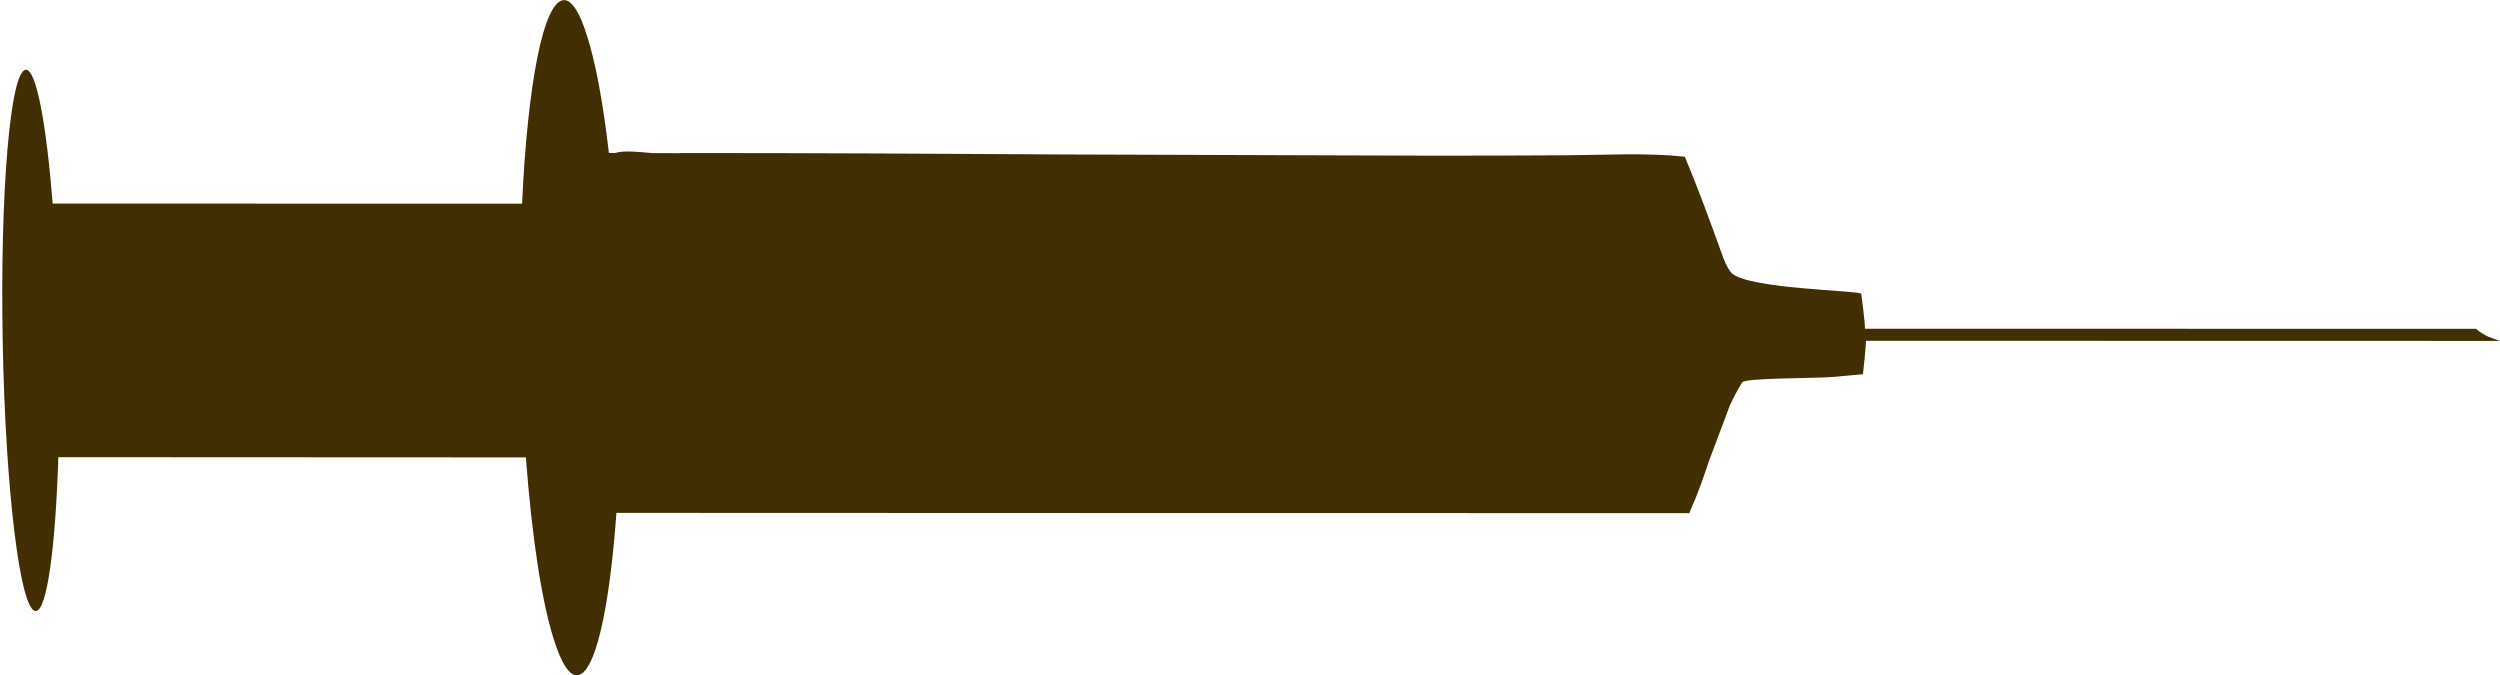 <?xml version="1.0" encoding="UTF-8" standalone="no"?><svg xmlns="http://www.w3.org/2000/svg" xmlns:xlink="http://www.w3.org/1999/xlink" fill="#422f01" height="692.3" preserveAspectRatio="xMidYMid meet" version="1" viewBox="31.7 18.3 2562.3 692.3" width="2562.3" zoomAndPan="magnify"><g id="change1_1"><path d="M2569.293,355.322c-58.062-0.012-116.124-0.025-174.186-0.037c-108.559-0.023-217.118-0.113-325.677-0.073 c-42.095,0.015-84.19,0.031-126.284,0.046c0-8.122-3.802-35.695-3.802-35.695c0.283-3.736-120.003-4.829-133.691-22.292 c-4.458-5.699-6.984-12.633-9.44-19.439c-12.01-33.283-24.029-66.305-37.719-98.925c-40.661-4.265-82.018-1.693-122.832-1.452 c-43.397,0.256-86.795,0.383-130.192,0.425L1126,176.624c-132.525-0.755-265.052-1.539-397.345-1.462 c-0.191,0.063-0.451,0.087-0.653,0.144l-28.156-0.093c-14.179-1.318-29.195-2.889-37.571-0.125l-6.492-0.022 c-5.999-51.76-13.825-93.731-22.646-120.744c-7.269-23.08-15.228-36.071-23.406-35.92c-20.929,0.38-37.343,86.261-42.941,208.669 l-481.111-0.114c-6.502-82.201-16.79-137.355-27.418-137.168c-15.927,0.288-26.58,124.719-23.793,277.919 c2.792,153.193,17.964,277.16,33.89,276.866c11.452-0.207,20.177-64.592,23.141-157.7l479.187,0.227 c6.154,82.382,16.559,149.523,28.912,187.36c7.268,23.076,15.225,36.067,23.4,35.919c18.429-0.334,33.363-66.95,40.493-166.428 c366.488,0.144,732.947,0.29,1099.688,0.264l1.335-3.551c7.204-15.869,12.945-32.491,18.499-49.201l21.795-57.965 c3.742-8.006,7.778-15.858,12.553-23.319c3.019-4.717,76.773-4.062,91.835-5.486c6.083-0.575,31.874-2.864,31.874-2.864 s3.062-26.875,3.062-34.255c0,0,649.894,0.135,649.893,0.132C2586.417,364.992,2579.438,363.669,2569.293,355.322z" fill="inherit"/></g></svg>